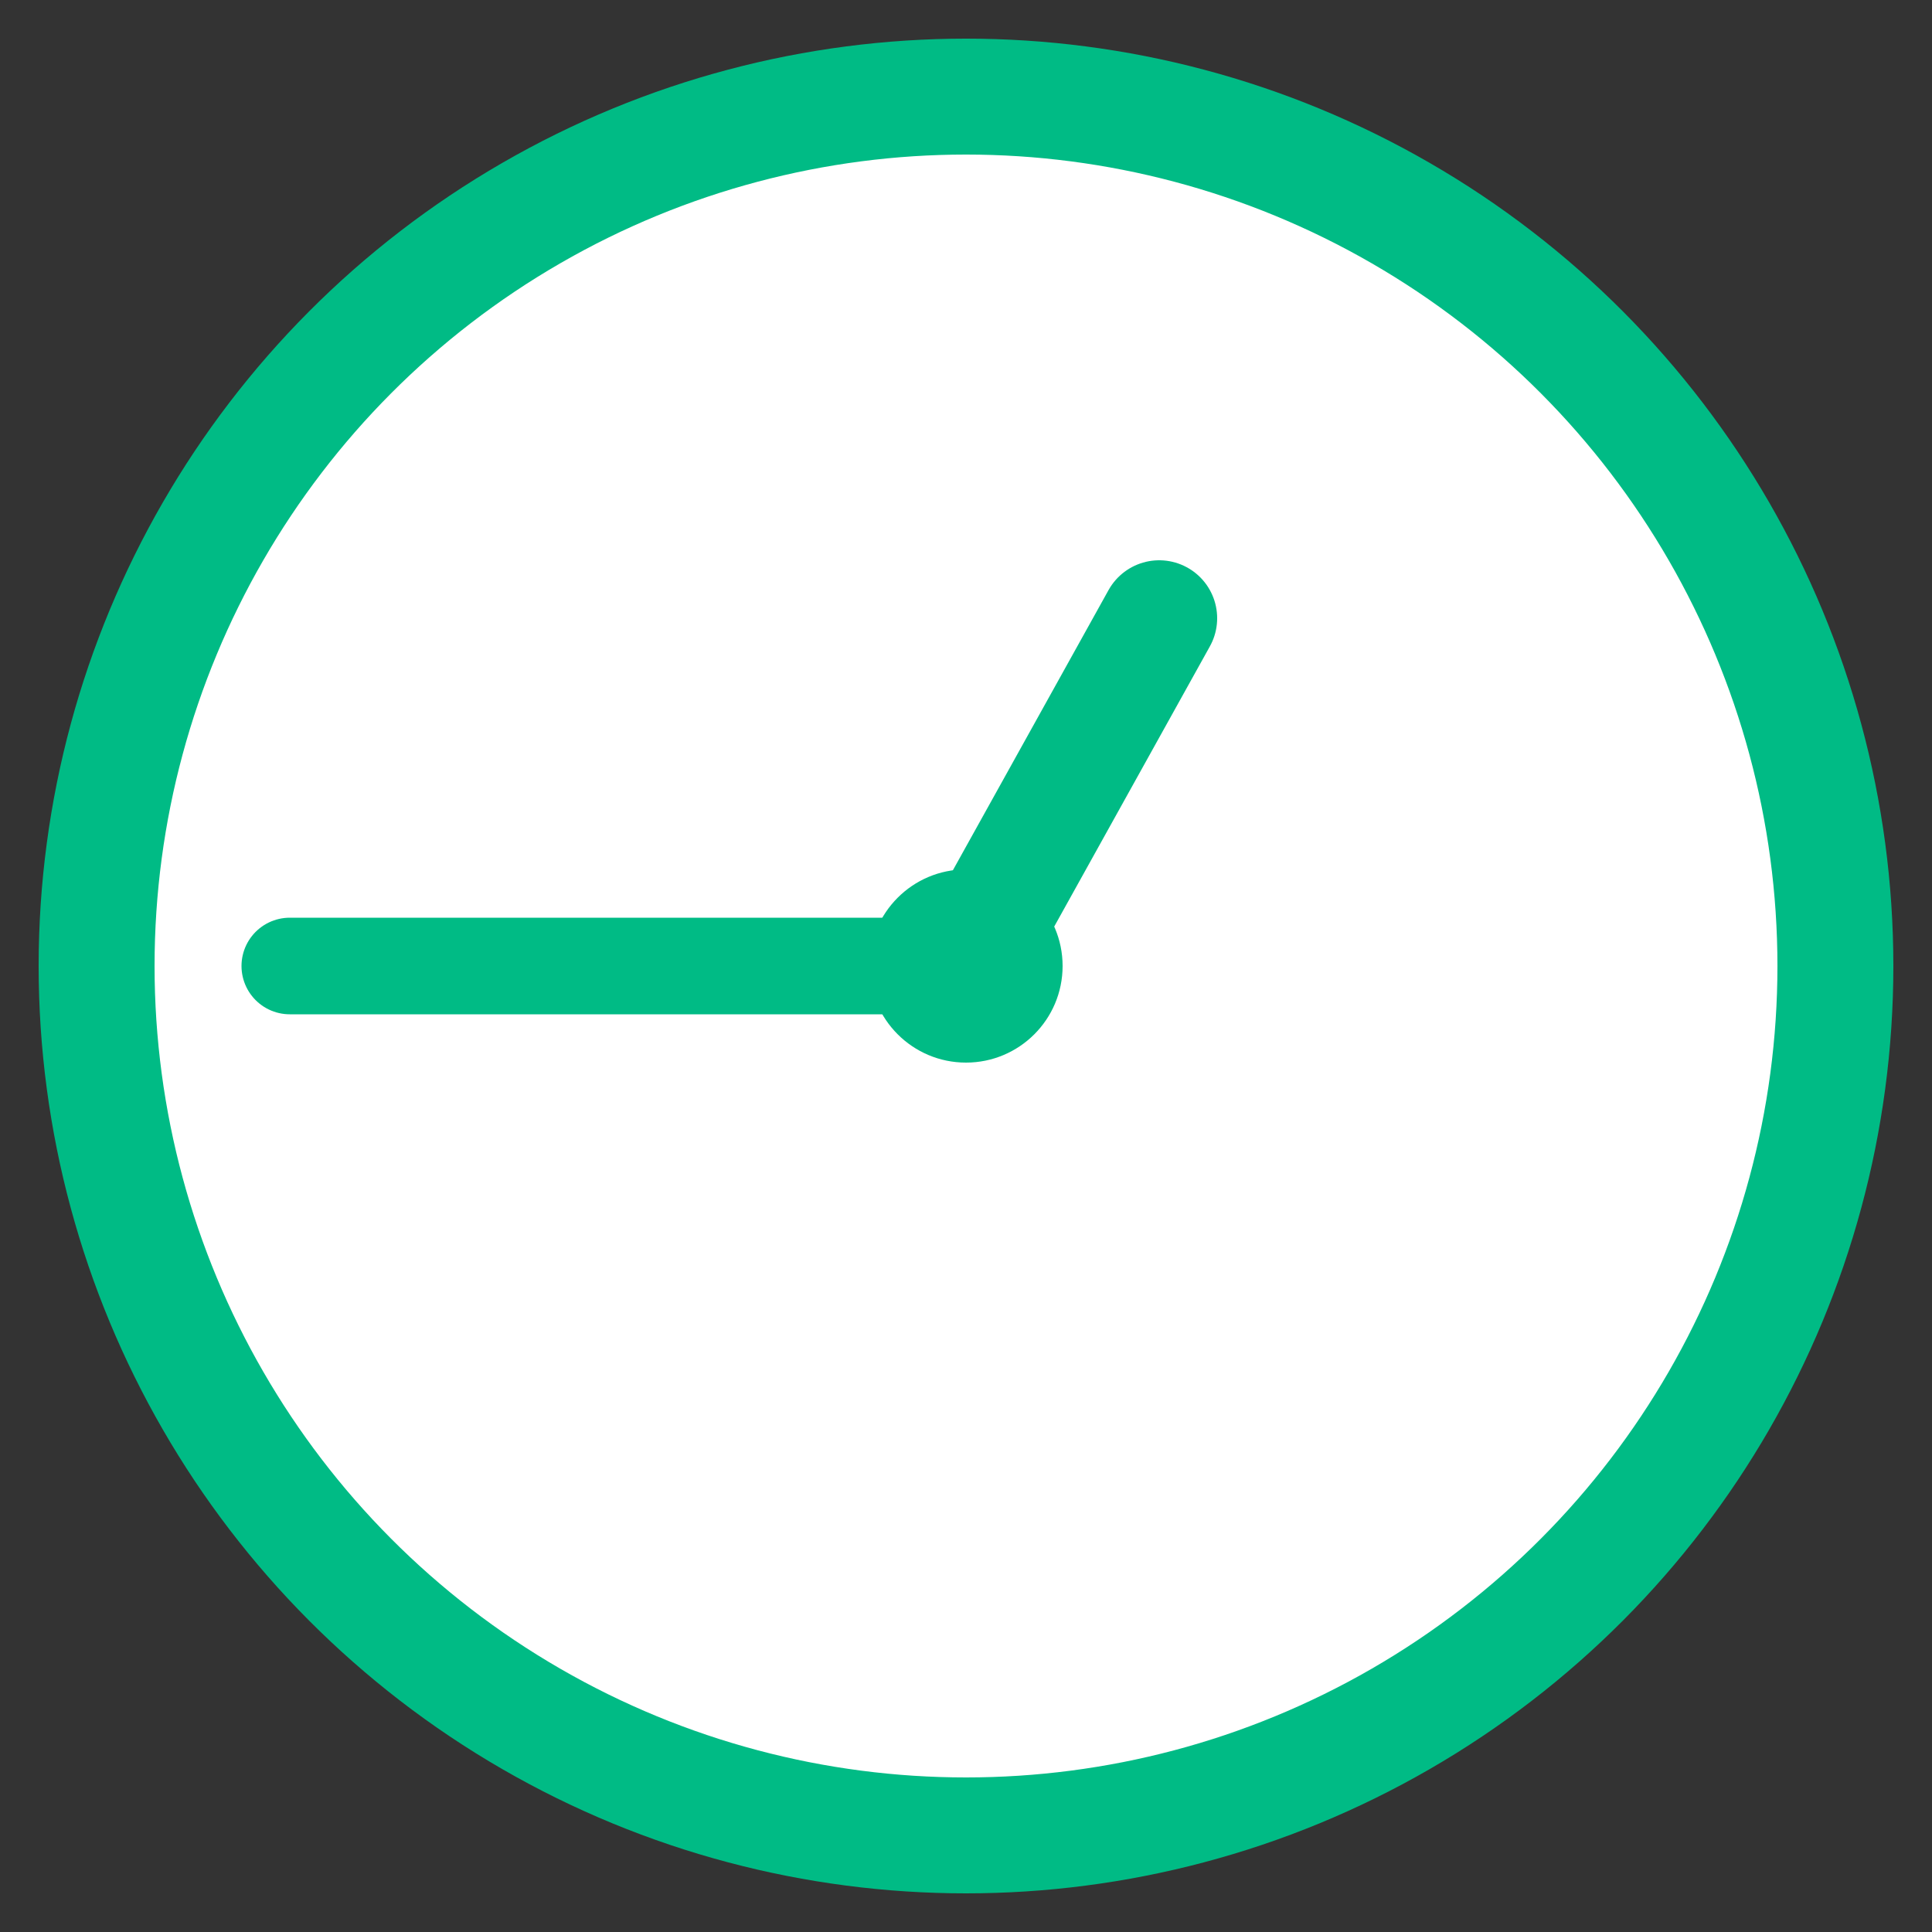 <svg xmlns="http://www.w3.org/2000/svg" viewBox="0 0 100 100">
  <rect x="0" y="0" width="100" height="100" fill="#333333" stroke="none"/>
  <!-- 千代田線カラー (#00BB85) を使用した円 -->
  <circle cx="50" cy="50" r="45" fill="white" stroke="#00BB85" stroke-width="6"/>
  
  <!-- 目盛りを削除 -->
  
  <!-- 短針 (12時を指す) - 中心から少し右上に向いている -->
  <line x1="50" y1="50" x2="60" y2="32" stroke="#00BB85" stroke-width="6" stroke-linecap="round"/>
  
  <!-- 長針 (9時/45分を指す) - 中心から左方向（水平）に向いている -->
  <line x1="50" y1="50" x2="15" y2="50" stroke="#00BB85" stroke-width="5" stroke-linecap="round"/>
  
  <!-- 中心点 -->
  <circle cx="50" cy="50" r="5" fill="#00BB85"/>
</svg>
